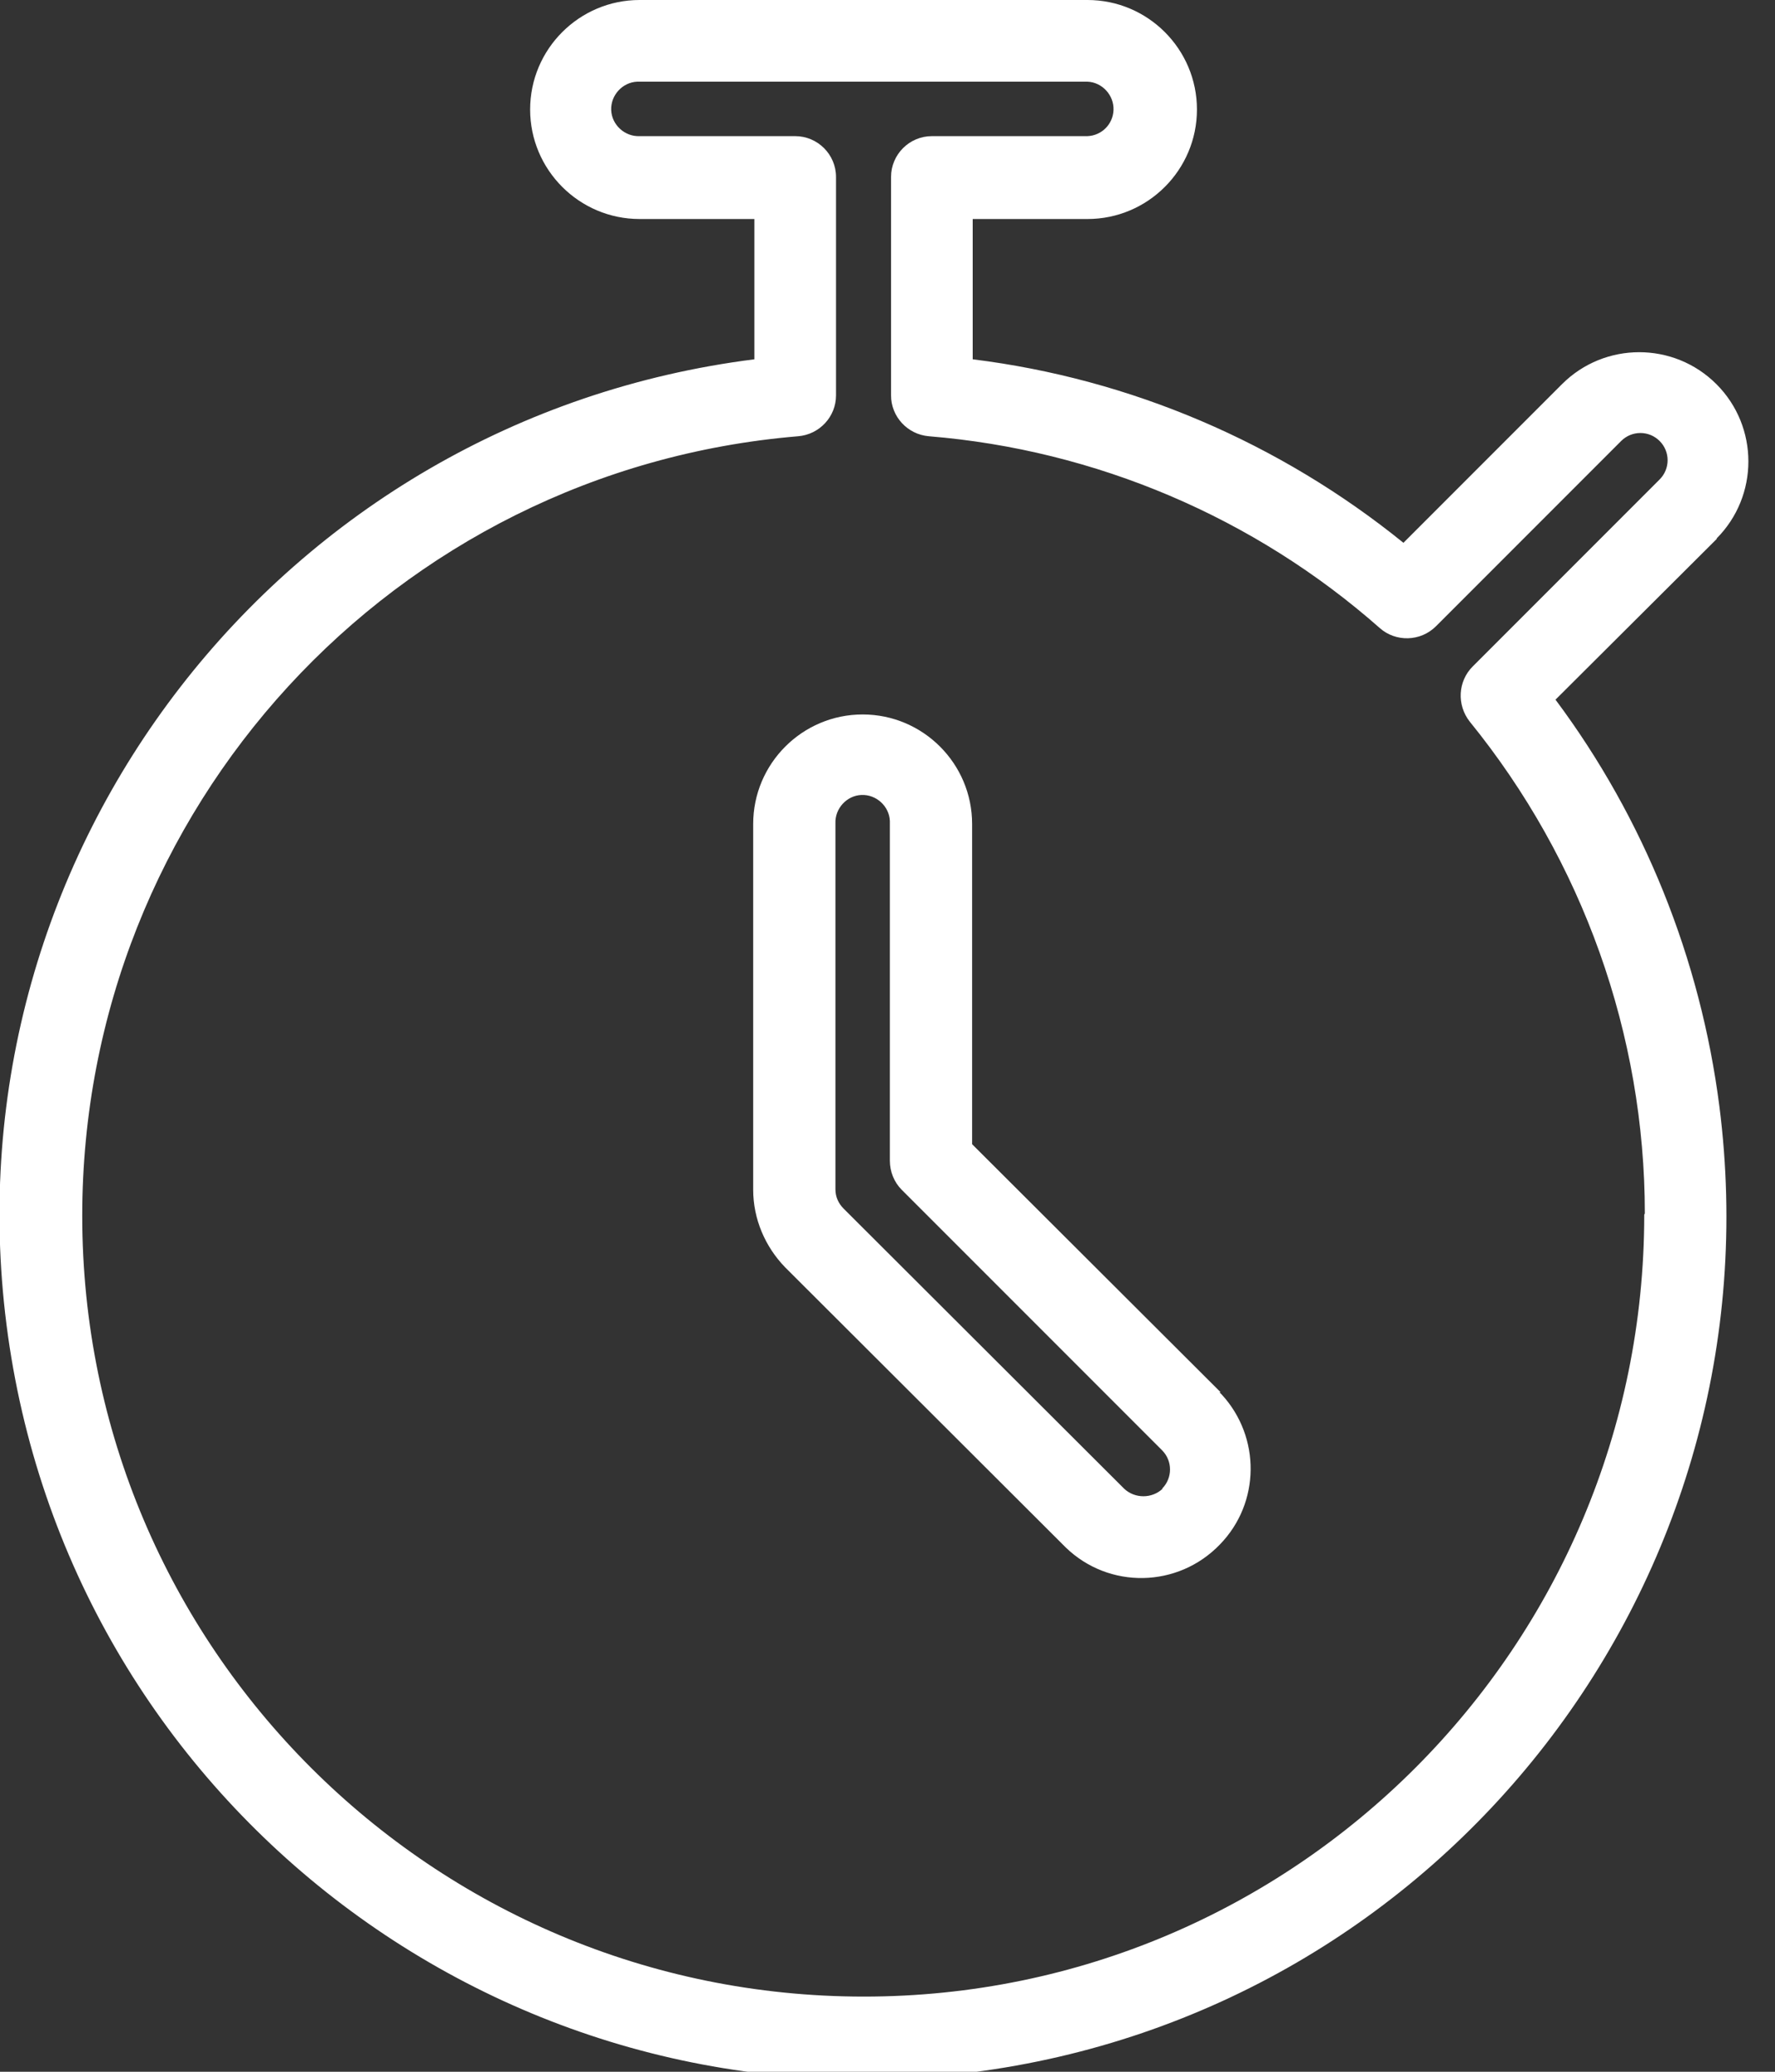 <?xml version="1.0" encoding="UTF-8"?><svg id="Layer_2" xmlns="http://www.w3.org/2000/svg" xmlns:xlink="http://www.w3.org/1999/xlink" viewBox="0 0 30 35"><rect x="0" y="0" width="30" height="35" fill="#333333" stroke="none"/><defs><style>.cls-1{fill:none;}.cls-2{fill:#fff;}.cls-3{clip-path:url(#clippath);}</style><clipPath id="clippath"><rect class="cls-1" width="30" height="35"/></clipPath></defs><g id="Group_20181"><g class="cls-3"><g id="Group_20180"><path id="Path_23878" class="cls-2" d="M29.01,9.1c.72-.72.72-1.89,0-2.61,0,0,0,0,0,0h0c-.72-.72-1.89-.72-2.61,0l-2.68,2.68c-2.09-1.69-4.61-2.77-7.28-3.1v-2.37h1.94c1.02,0,1.85-.83,1.85-1.85s-.83-1.85-1.85-1.85h-7.57c-1.02,0-1.85.83-1.85,1.85s.83,1.85,1.85,1.85h1.94v2.37C4.75,7.08-.91,14.39.11,22.38c1.02,7.99,8.32,13.65,16.32,12.63,7.99-1.02,13.65-8.32,12.63-16.32-.32-2.49-1.27-4.86-2.77-6.87l2.73-2.72ZM27.79,20.52c0,7.29-5.9,13.21-13.19,13.21-7.29,0-13.21-5.9-13.21-13.19,0-6.87,5.26-12.6,12.1-13.17.36-.03.64-.33.64-.69v-3.69c0-.38-.31-.69-.69-.69h-2.63c-.25.01-.47-.19-.48-.44-.01-.25.19-.47.44-.48.01,0,.03,0,.04,0h7.57c.25.01.45.23.44.48-.01.24-.2.43-.44.44h-2.63c-.38,0-.69.31-.69.69v3.69c0,.36.28.66.64.69,2.82.23,5.5,1.37,7.62,3.24.27.24.69.23.95-.03l3.13-3.13c.18-.18.47-.18.65,0h0c.18.18.18.47,0,.65l-3.16,3.16c-.25.25-.27.65-.05.93,1.91,2.35,2.96,5.29,2.96,8.31"/><path id="Path_23879" class="cls-2" d="M20.63,23.52l-4.2-4.19v-5.41c0-1.02-.83-1.85-1.85-1.85s-1.85.83-1.85,1.85v6.18c0,.49.2.96.54,1.31l4.74,4.73c.73.71,1.9.69,2.61-.05.68-.7.69-1.81.03-2.53l-.04-.04M19.65,25.15c-.18.17-.47.17-.65,0l-4.74-4.73c-.09-.09-.14-.2-.14-.33v-6.18c-.01-.25.19-.47.44-.48.25-.01.47.19.48.44,0,.01,0,.03,0,.04v5.7c0,.18.07.36.2.49l4.37,4.37.03.03c.18.18.18.47,0,.65"/></g></g></g></svg>